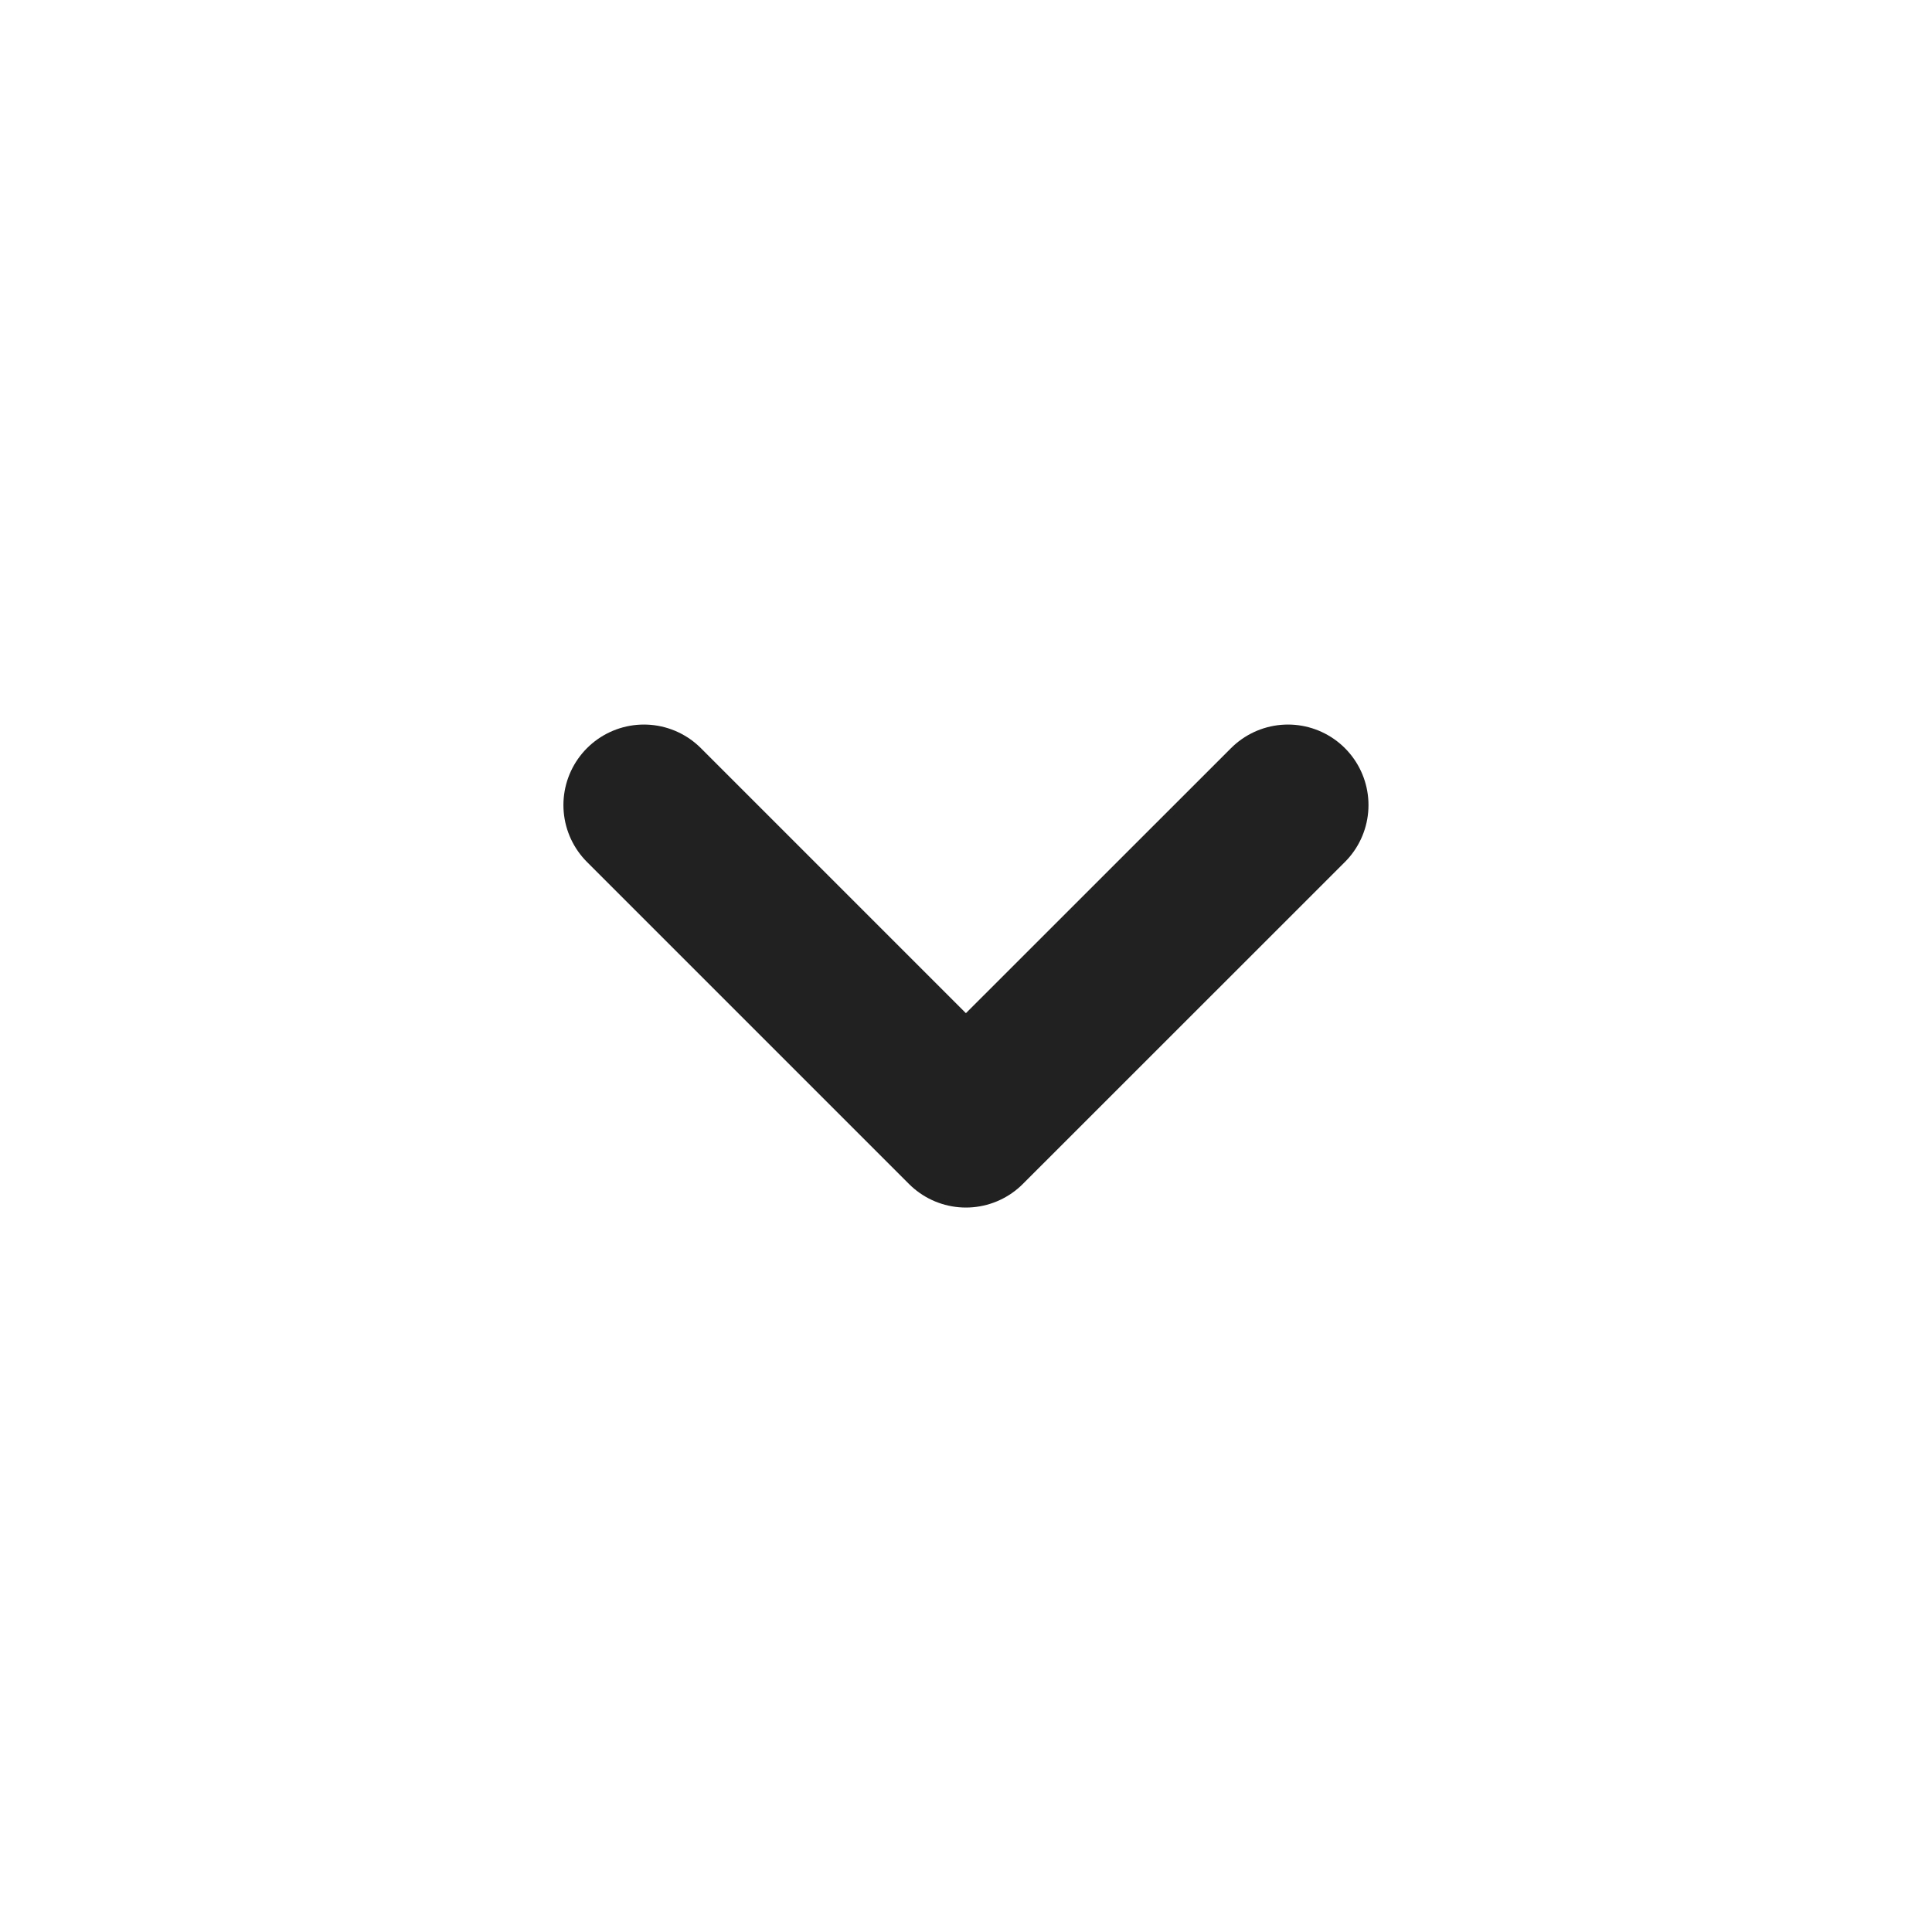 <svg width="20" height="20" viewBox="0 0 20 20" fill="none" xmlns="http://www.w3.org/2000/svg">
<path d="M6.666 8.334L9.999 11.667L13.333 8.334" stroke="#212121" stroke-width="1.667" stroke-linecap="round" stroke-linejoin="round"/>
</svg>
